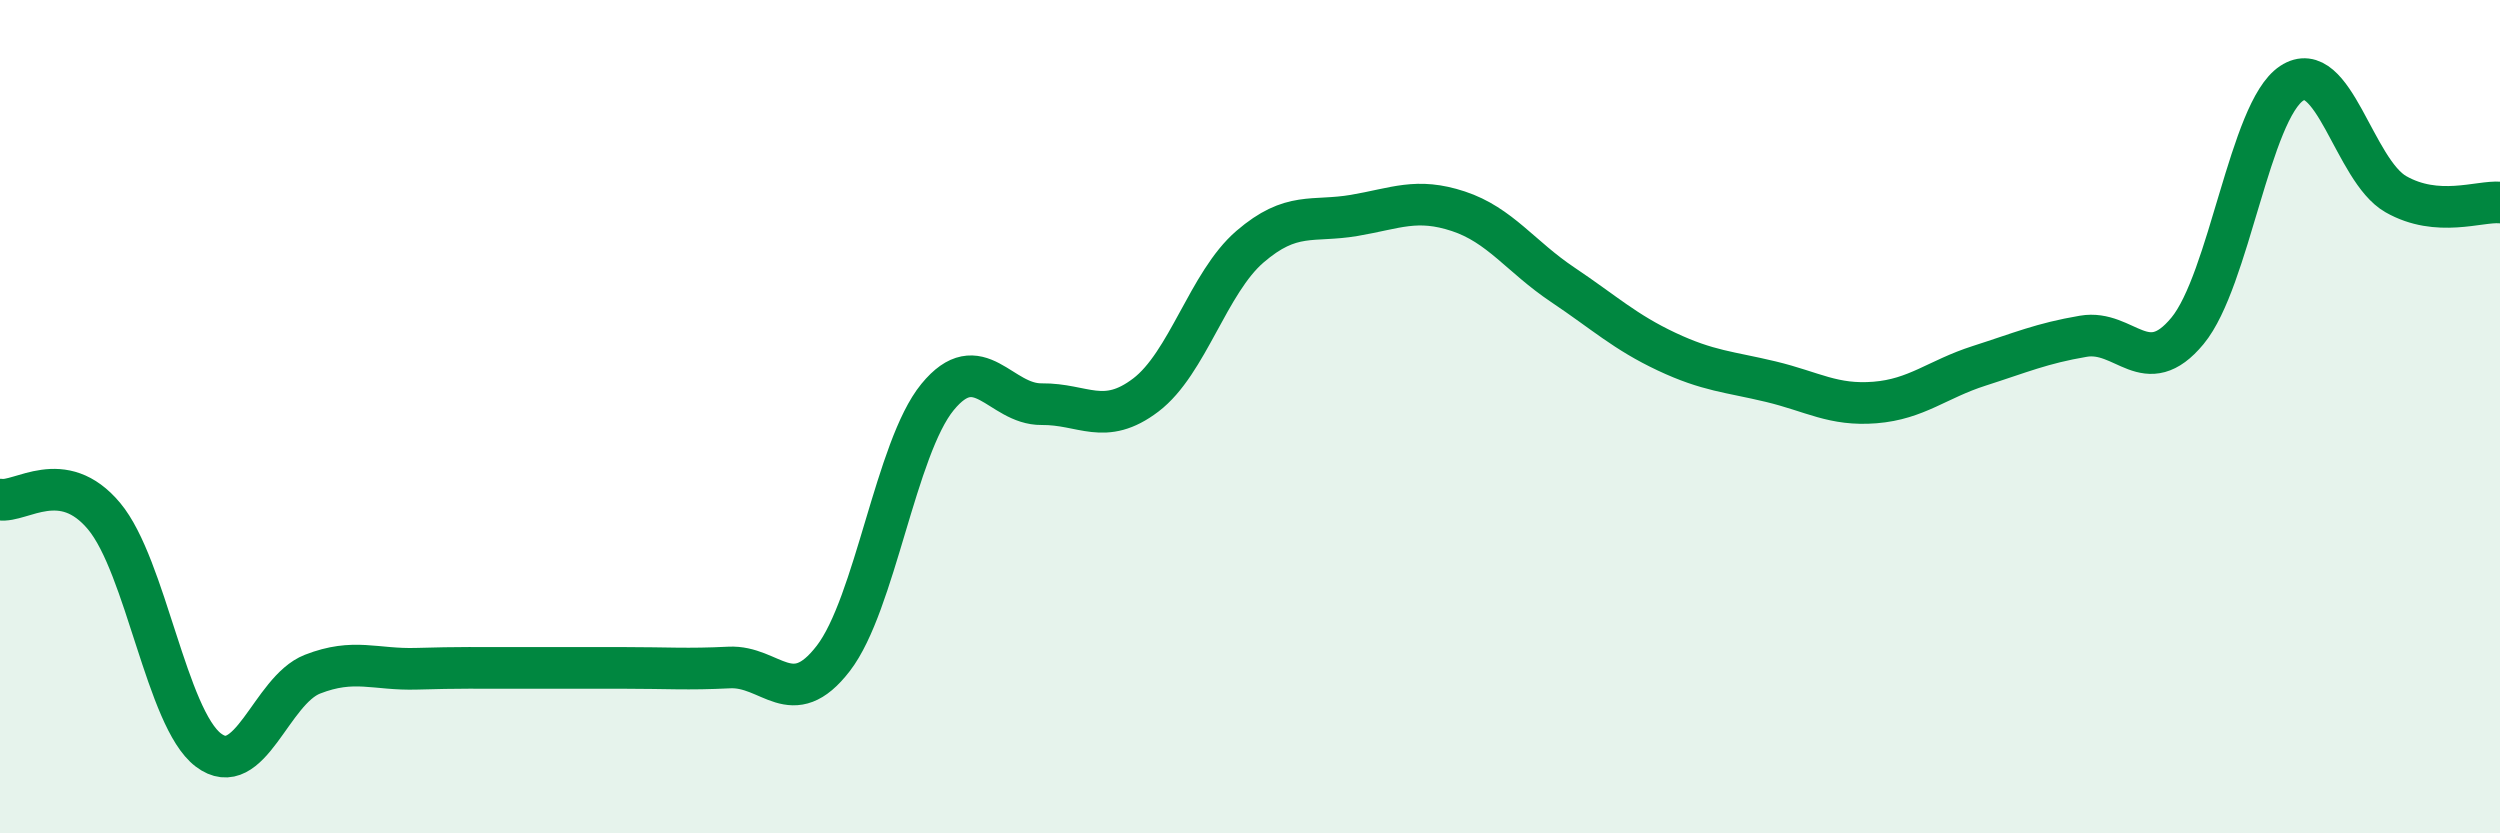 
    <svg width="60" height="20" viewBox="0 0 60 20" xmlns="http://www.w3.org/2000/svg">
      <path
        d="M 0,11.99 C 0.5,12.07 1.5,11.19 2.5,12.39 C 3.5,13.59 4,17.24 5,18 C 6,18.76 6.5,16.57 7.5,16.18 C 8.5,15.79 9,16.08 10,16.05 C 11,16.02 11.5,16.03 12.5,16.03 C 13.5,16.03 14,16.03 15,16.03 C 16,16.03 16.5,16.07 17.5,16.02 C 18.5,15.97 19,17.1 20,15.8 C 21,14.5 21.5,10.75 22.5,9.53 C 23.5,8.31 24,9.71 25,9.7 C 26,9.69 26.5,10.24 27.5,9.48 C 28.5,8.72 29,6.78 30,5.92 C 31,5.06 31.5,5.34 32.5,5.17 C 33.5,5 34,4.74 35,5.07 C 36,5.4 36.5,6.16 37.5,6.83 C 38.5,7.5 39,7.97 40,8.44 C 41,8.91 41.5,8.92 42.5,9.16 C 43.5,9.4 44,9.74 45,9.66 C 46,9.58 46.5,9.1 47.5,8.78 C 48.5,8.46 49,8.24 50,8.07 C 51,7.9 51.5,9.15 52.5,7.94 C 53.5,6.73 54,2.66 55,2 C 56,1.34 56.5,4.09 57.5,4.66 C 58.5,5.23 59.5,4.82 60,4.86L60 20L0 20Z"
        fill="#008740"
        opacity="0.1"
        stroke-linecap="round"
        stroke-linejoin="round"
      />
      <path
        d="M 0,11.99 C 0.5,12.07 1.5,11.19 2.5,12.39 C 3.5,13.59 4,17.24 5,18 C 6,18.76 6.5,16.57 7.5,16.18 C 8.5,15.79 9,16.08 10,16.05 C 11,16.02 11.5,16.03 12.5,16.03 C 13.5,16.03 14,16.03 15,16.03 C 16,16.03 16.5,16.07 17.5,16.02 C 18.5,15.97 19,17.1 20,15.8 C 21,14.5 21.5,10.75 22.5,9.53 C 23.5,8.31 24,9.71 25,9.7 C 26,9.69 26.5,10.24 27.5,9.48 C 28.5,8.72 29,6.78 30,5.92 C 31,5.06 31.5,5.34 32.5,5.17 C 33.5,5 34,4.74 35,5.07 C 36,5.4 36.5,6.16 37.5,6.83 C 38.5,7.5 39,7.97 40,8.44 C 41,8.91 41.5,8.92 42.5,9.16 C 43.5,9.4 44,9.74 45,9.66 C 46,9.58 46.5,9.1 47.5,8.78 C 48.5,8.46 49,8.24 50,8.07 C 51,7.9 51.5,9.15 52.5,7.94 C 53.5,6.73 54,2.66 55,2 C 56,1.34 56.5,4.09 57.5,4.66 C 58.5,5.23 59.5,4.82 60,4.86"
        stroke="#008740"
        stroke-width="1"
        fill="none"
        stroke-linecap="round"
        stroke-linejoin="round"
      />
    </svg>
  